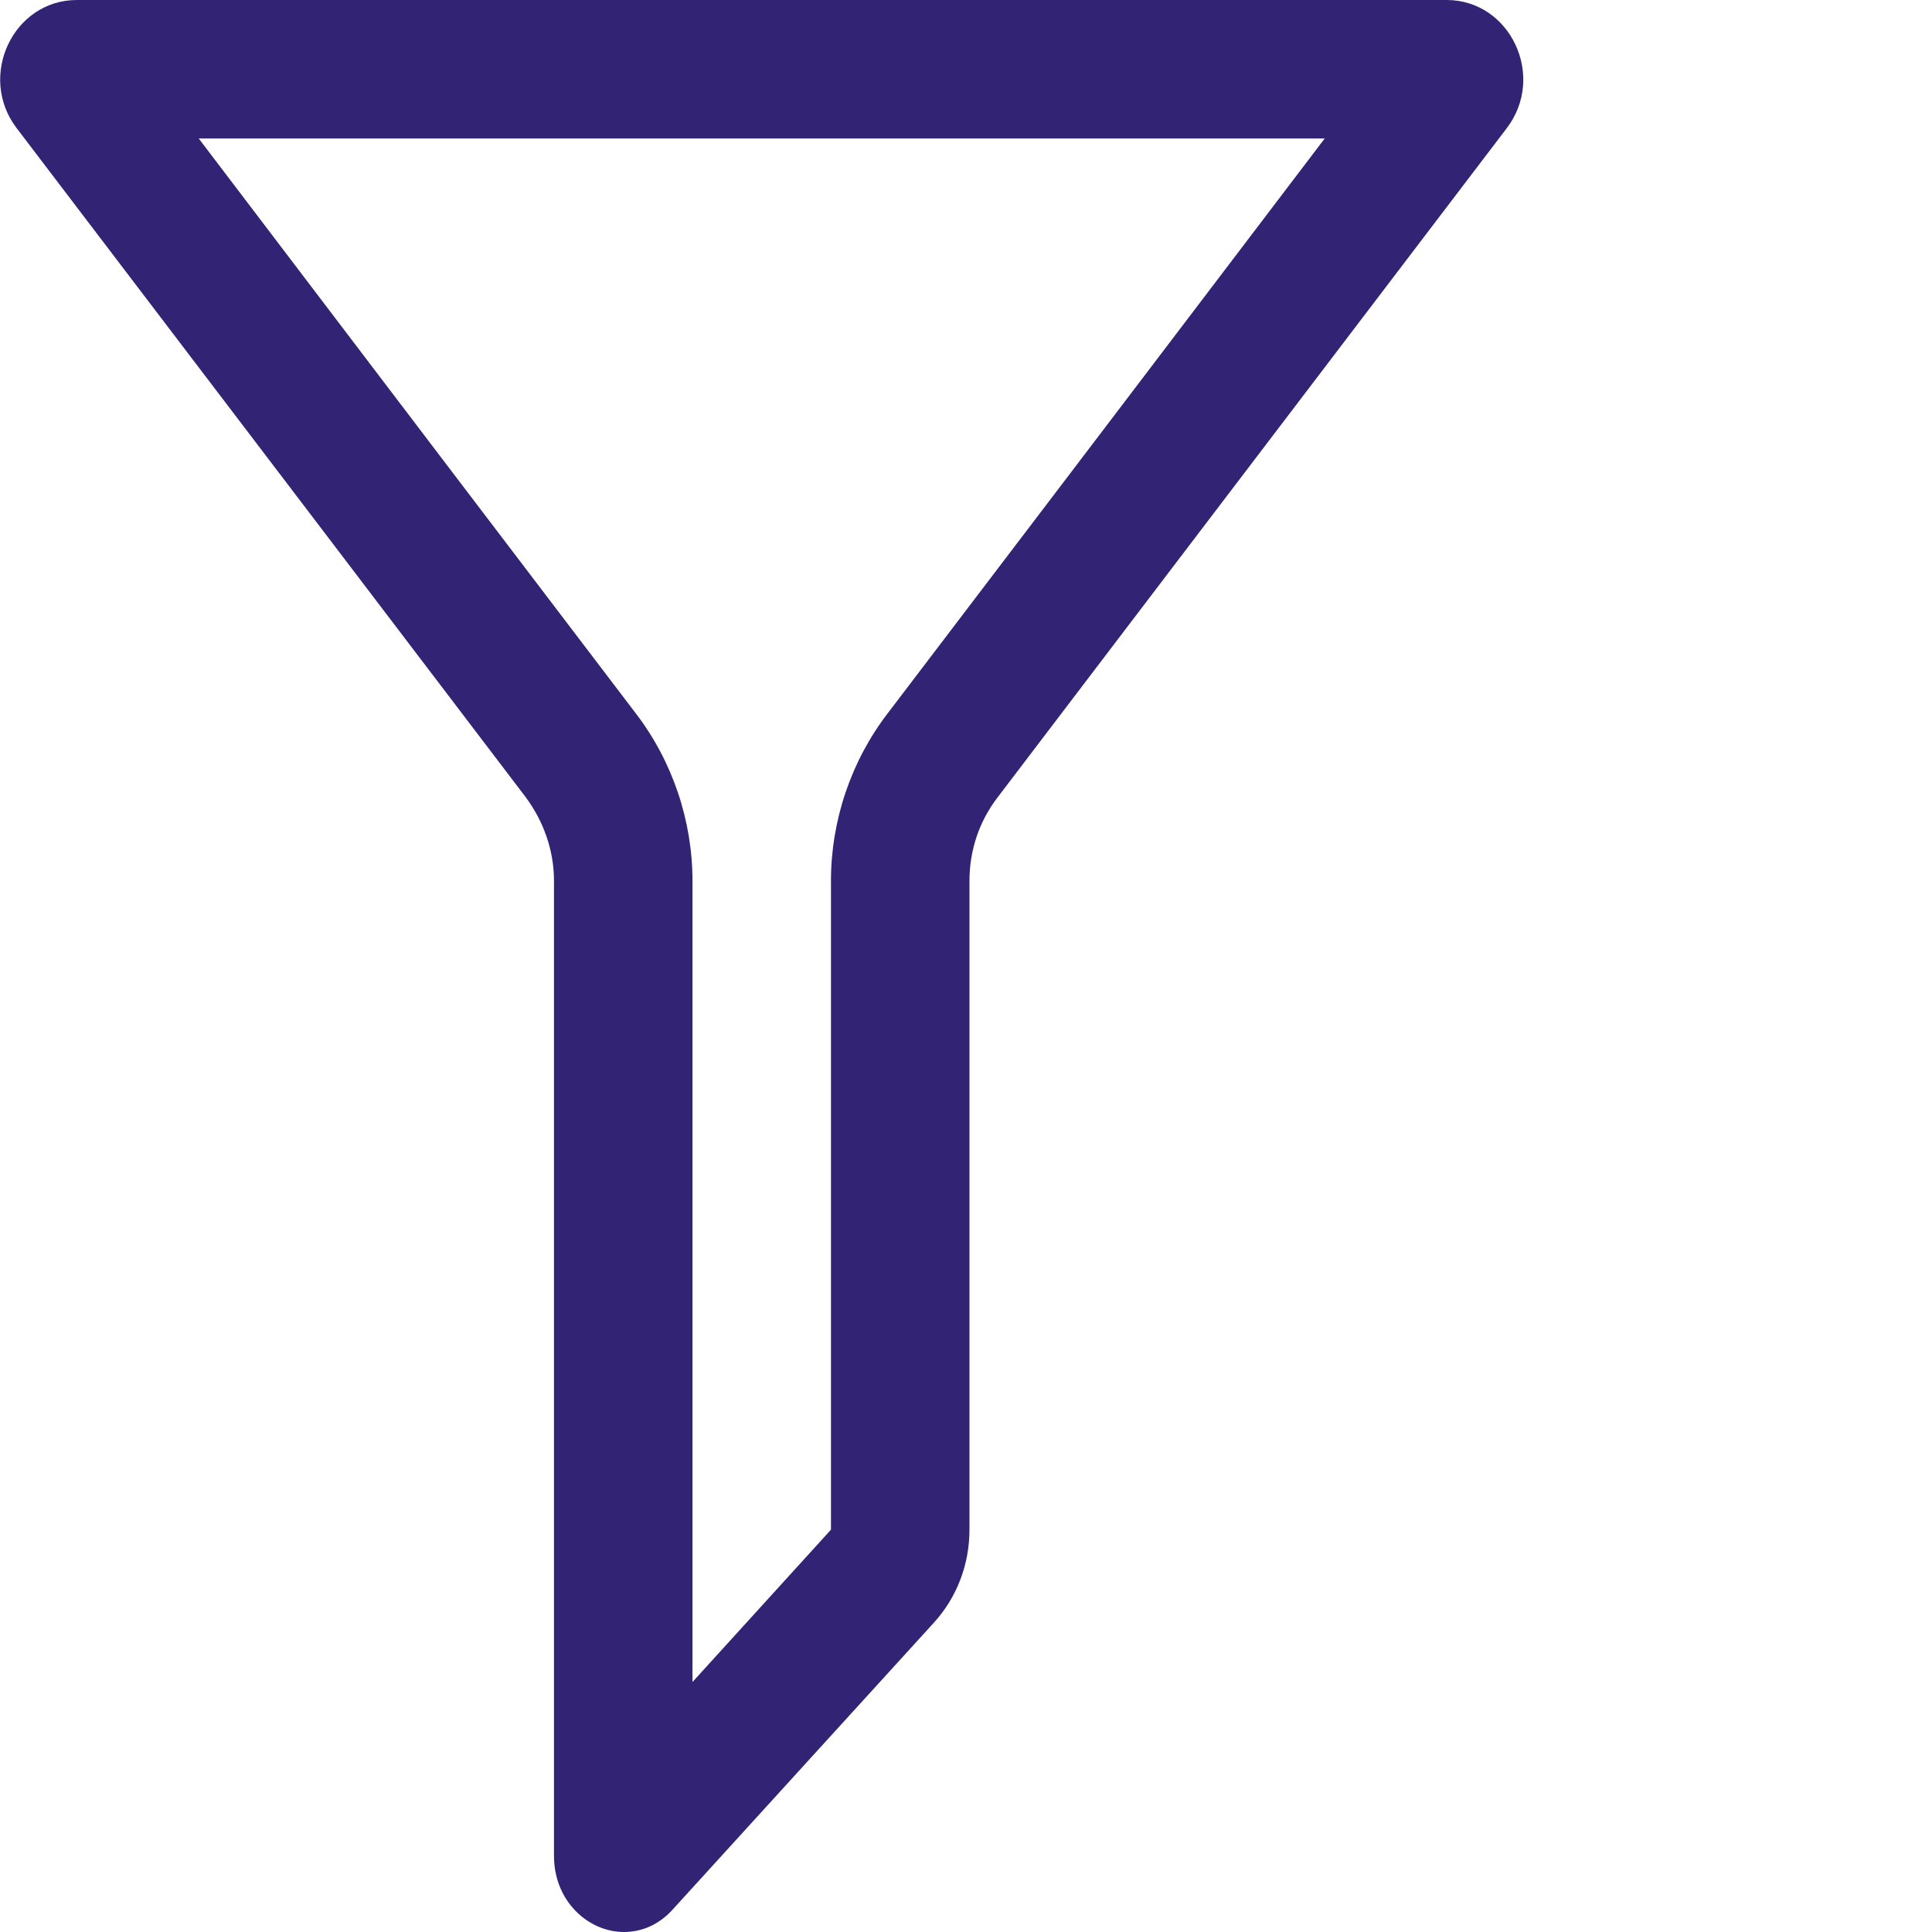 <svg viewBox="0 0 27.9 27.9" xmlns="http://www.w3.org/2000/svg"><path d="m19.13 2-3.64 4.79-2.67 3.51c-.53.69-.82 1.55-.82 2.42v9.37l-2 2.2v-11.57c0-.87-.29-1.73-.82-2.42l-2.67-3.51-3.64-4.79h16.27m1.76-2h-19.79c-.92 0-1.44 1.1-.87 1.85l4.68 6.15 2.67 3.51c.26.35.41.77.41 1.21v14.08c0 .66.5 1.1 1.01 1.1.25 0 .5-.1.7-.32l3.77-4.14c.34-.37.52-.85.52-1.35v-9.37c0-.44.14-.86.41-1.21l2.67-3.51 4.68-6.15c.57-.75.05-1.85-.87-1.85h.01z" fill="#322374"/></svg>